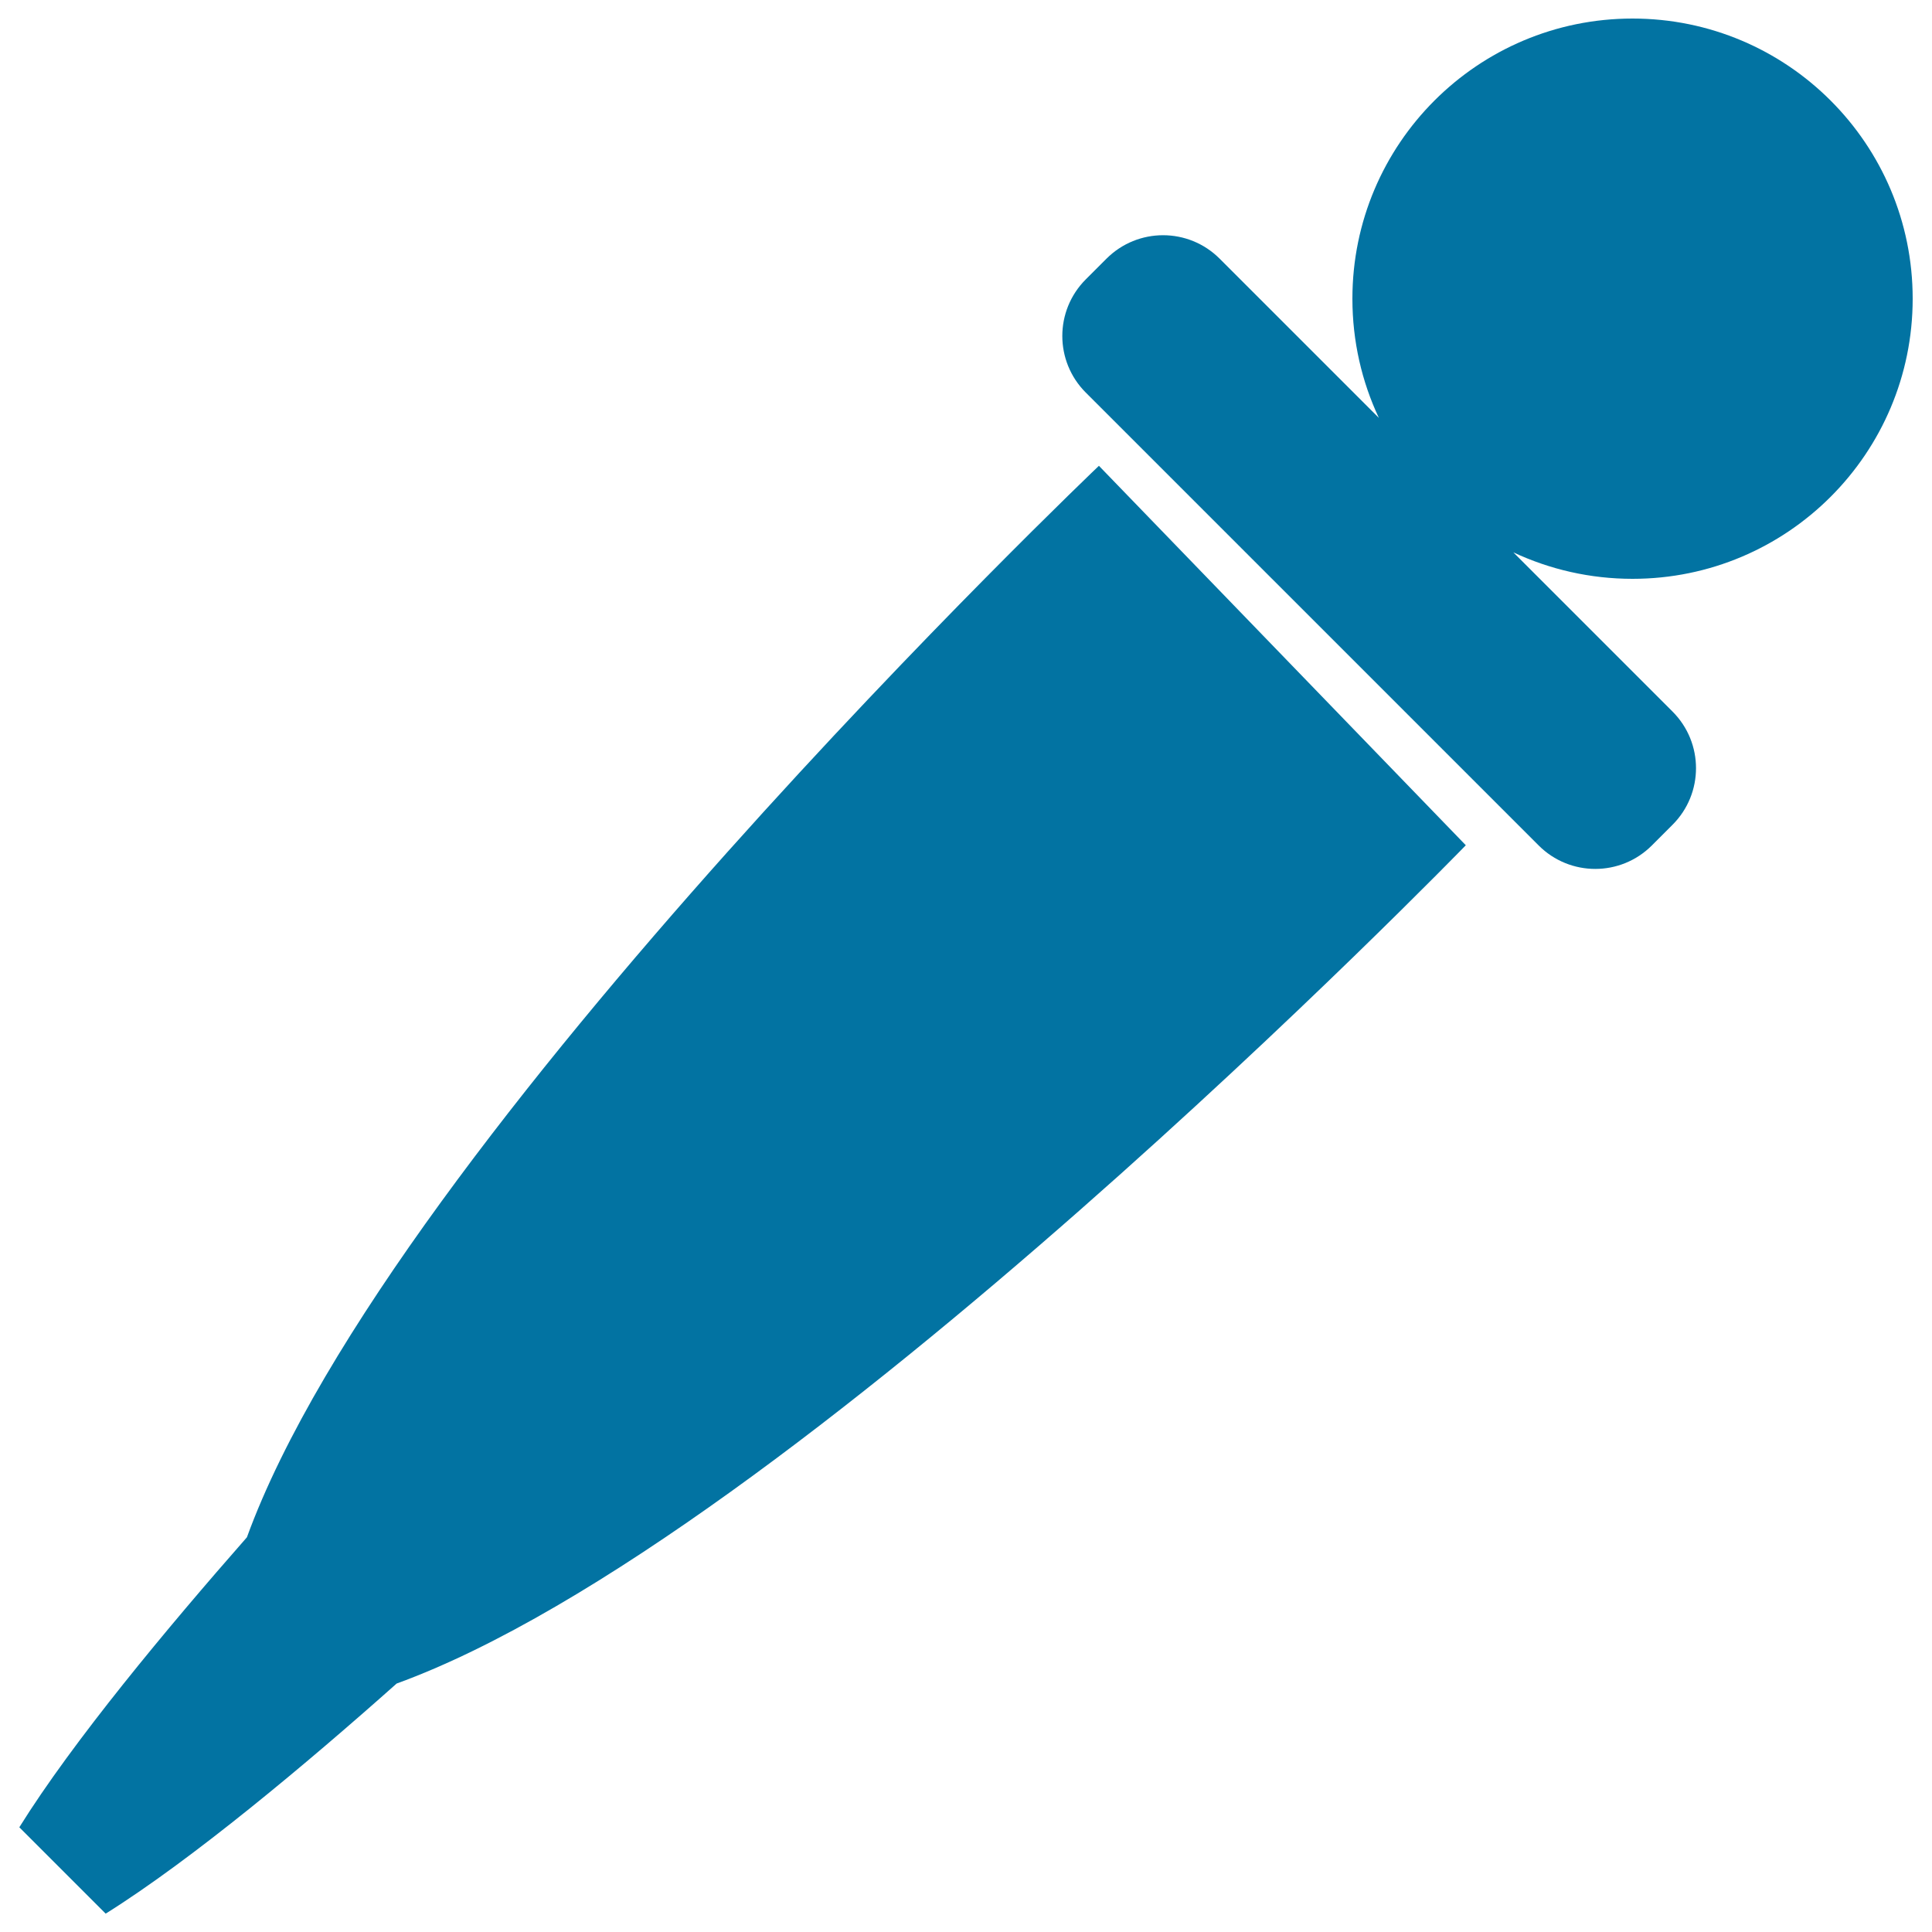 <svg xmlns="http://www.w3.org/2000/svg" viewBox="0 0 1000 1000" style="fill:#0273a2">
<title>Dropper SVG icon</title>
<path d="M631.3,133.9l82.4,82.4c-8.8-18.7-13.7-39.6-13.7-61.7c0-80.1,64.9-145,145-145c80.1,0,145,64.9,145,145c0,80.1-64.9,145-145,145c-22,0-42.9-4.9-61.7-13.7l82.4,82.4c16.2,16.2,16.2,42.4,0,58.6L855,437.6c-16.2,16.2-42.4,16.2-58.6,0L562,203.2c-16.2-16.2-16.2-42.4,0-58.6l10.7-10.7C588.9,117.7,615.1,117.7,631.3,133.9z"/><path d="M568.8,241.1l189.9,196.4c0,0-348.8,359.5-553.4,433.9c-46.4,41.3-105.7,91-150.6,119.1L10,945.8c27.7-44.5,76.5-103.1,117.8-150.1C202.7,589.7,568.8,241.1,568.8,241.1z"/>
</svg>